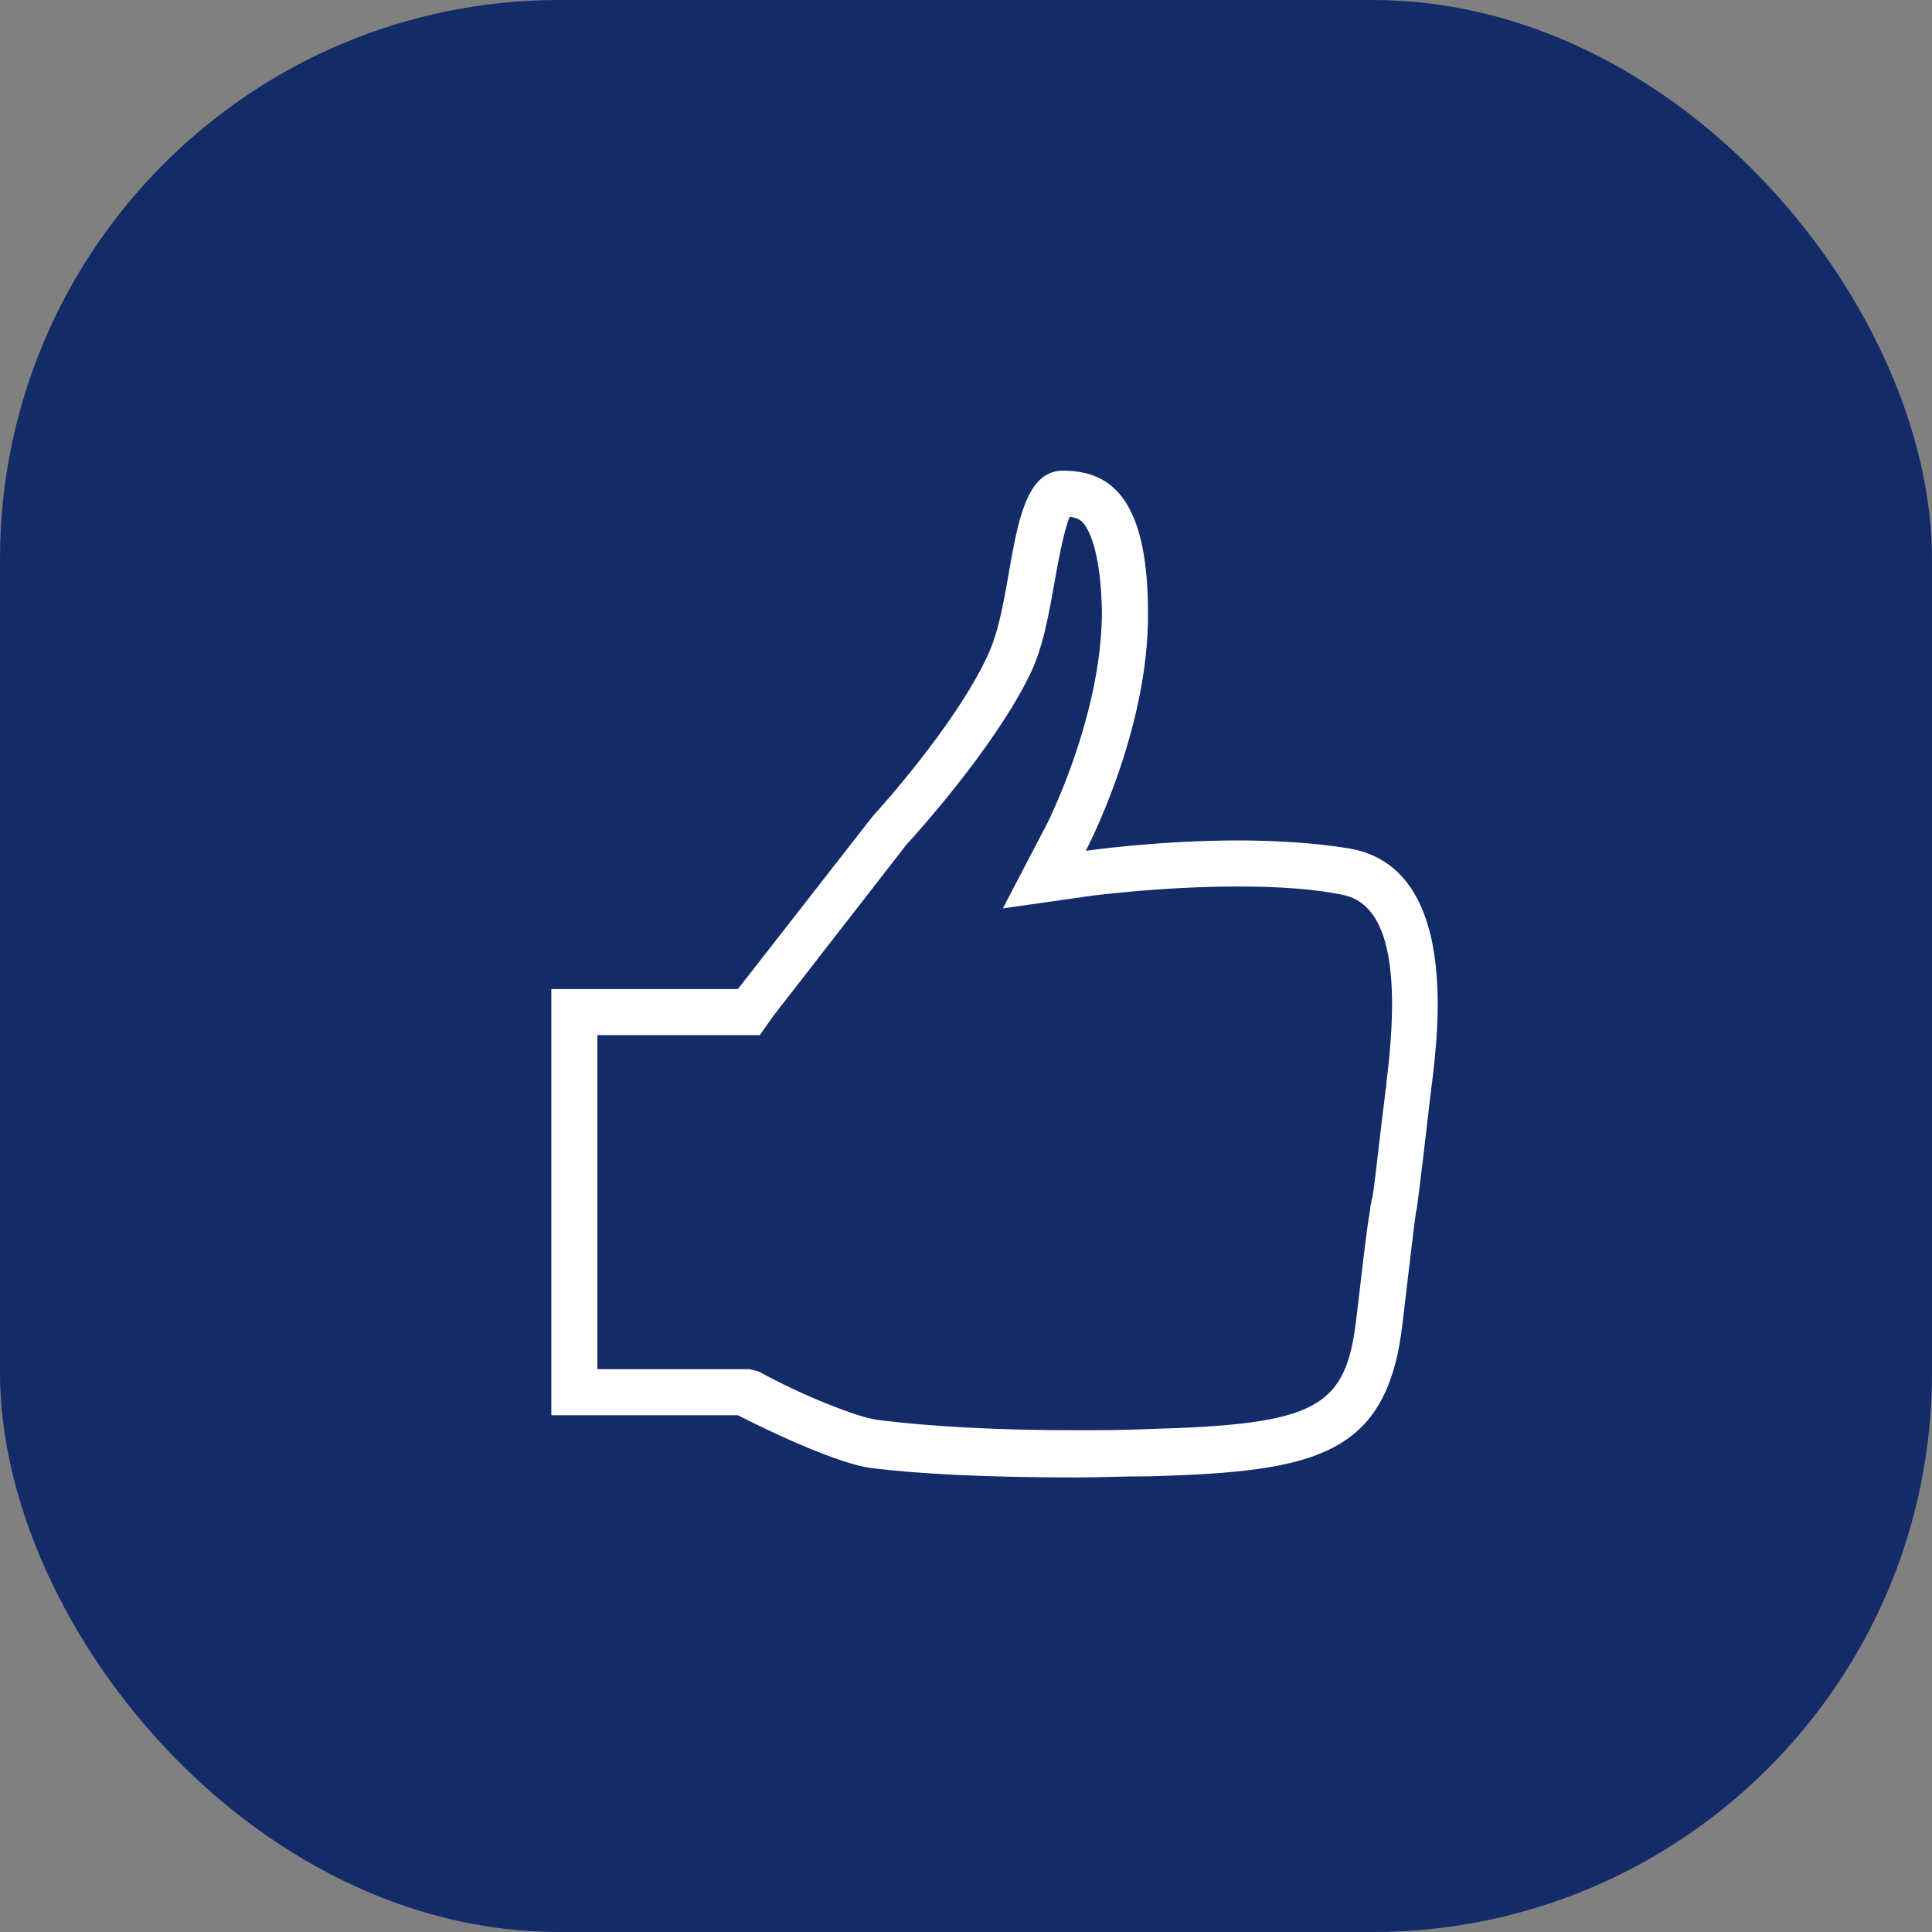 <?xml version="1.0" encoding="UTF-8"?> <svg xmlns="http://www.w3.org/2000/svg" width="76" height="76" viewBox="0 0 76 76" fill="none"><rect x="0" y="0" width="76" height="76" fill="#808080" stroke="none"/> <rect width="76" height="76" rx="22" fill="#132B68"></rect> <path d="M42.078 20.328C42.441 20.373 42.577 20.509 42.667 20.645C42.894 20.962 43.302 21.823 43.347 24.044C43.347 28.212 41.127 32.562 41.081 32.608L39.45 35.734L42.939 35.236C42.984 35.236 45.658 34.873 48.694 34.873C50.28 34.873 51.639 34.964 52.772 35.191C54.539 35.508 55.128 37.909 54.539 42.577C54.539 42.758 54.494 42.894 54.494 42.984C54.222 45.159 54.086 46.519 53.995 47.062C53.95 47.198 53.95 47.289 53.905 47.47C53.905 47.606 53.859 47.788 53.814 48.105C53.723 48.739 53.587 49.872 53.361 51.82C52.953 55.4 51.82 56.034 45.159 56.216C44.163 56.261 43.166 56.261 42.259 56.261C39.314 56.261 36.641 56.125 34.511 55.853C33.741 55.763 31.475 54.856 29.844 53.95L29.481 53.859H23.5V40.719H29.889L30.433 39.948L35.644 33.242C36.097 32.744 39.087 29.436 40.492 26.581C41.036 25.494 41.263 24.134 41.489 22.866C41.625 22.095 41.852 20.872 42.078 20.328ZM41.806 18.516C39.586 18.516 39.994 23.364 38.861 25.766C37.547 28.62 34.33 32.109 34.33 32.109L29.028 38.906H21.688V55.672H29.028C29.028 55.672 32.698 57.575 34.33 57.756C36.188 57.983 38.816 58.119 42.305 58.119C43.211 58.119 44.208 58.073 45.25 58.073C51.775 57.892 54.584 57.258 55.173 52.047C55.627 48.15 55.717 47.561 55.717 47.561V47.652C55.717 47.652 55.808 47.108 56.261 43.166C56.442 41.534 57.711 34.194 53.089 33.378C51.73 33.152 50.144 33.061 48.694 33.061C45.522 33.061 42.712 33.469 42.712 33.469C42.712 33.469 45.205 28.756 45.159 24.089C45.159 19.331 43.483 18.516 41.806 18.516Z" fill="white"></path> <path d="M29.844 51.911C29.572 51.911 29.391 51.73 29.391 51.458V42.848C29.391 42.577 29.572 42.395 29.844 42.395C30.116 42.395 30.297 42.577 30.297 42.848V51.458C30.297 51.684 30.116 51.911 29.844 51.911Z" fill="#132B68"></path> </svg> 